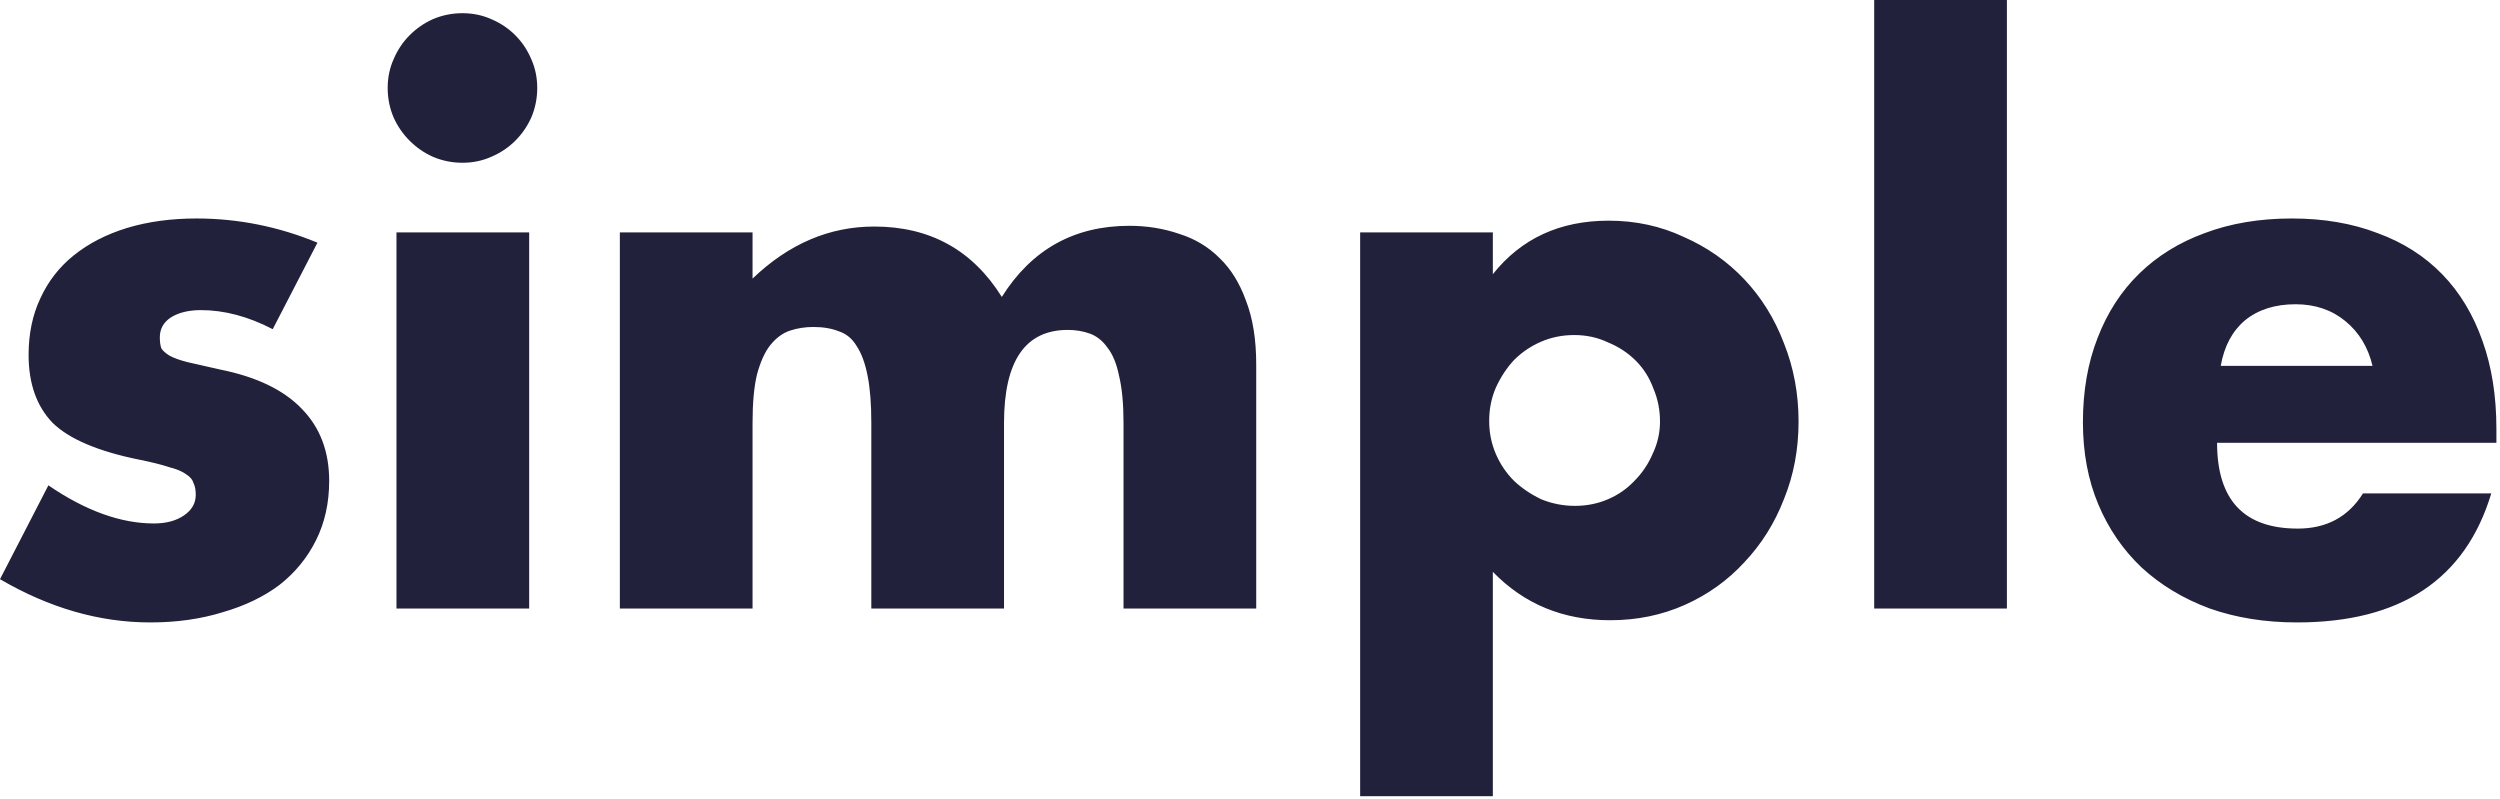 <svg width="341" height="109" viewBox="0 0 341 109" fill="none" xmlns="http://www.w3.org/2000/svg">
<path d="M37.2 44.9C33.867 43.167 30.6 42.3 27.4 42.3C25.733 42.3 24.367 42.633 23.3 43.3C22.3 43.967 21.8 44.867 21.8 46C21.8 46.6 21.867 47.1 22 47.5C22.2 47.833 22.567 48.167 23.1 48.5C23.7 48.833 24.533 49.133 25.6 49.4C26.733 49.667 28.2 50 30 50.4C35 51.4 38.733 53.2 41.2 55.8C43.667 58.333 44.9 61.6 44.9 65.6C44.9 68.6 44.3 71.3 43.1 73.7C41.9 76.1 40.233 78.133 38.1 79.8C35.967 81.4 33.4 82.633 30.4 83.5C27.4 84.433 24.1 84.9 20.5 84.9C13.567 84.9 6.733 82.933 1.19209e-07 79L6.6 66.2C11.667 69.667 16.467 71.4 21 71.4C22.667 71.4 24.033 71.033 25.1 70.3C26.167 69.567 26.7 68.633 26.7 67.5C26.7 66.833 26.6 66.3 26.4 65.9C26.267 65.433 25.933 65.033 25.4 64.7C24.867 64.3 24.067 63.967 23 63.7C22 63.367 20.667 63.033 19 62.7C13.4 61.567 9.467 59.9 7.2 57.7C5 55.433 3.9 52.333 3.9 48.4C3.9 45.533 4.433 42.967 5.5 40.7C6.567 38.367 8.1 36.4 10.1 34.8C12.1 33.2 14.5 31.967 17.3 31.1C20.167 30.233 23.333 29.8 26.8 29.8C32.467 29.8 37.967 30.9 43.3 33.1L37.2 44.9ZM72.179 31.7V83H54.079V31.7H72.179ZM52.879 12C52.879 10.6 53.146 9.3 53.679 8.1C54.212 6.833 54.946 5.733 55.879 4.8C56.812 3.867 57.879 3.133 59.079 2.6C60.346 2.067 61.679 1.8 63.079 1.8C64.479 1.8 65.779 2.067 66.979 2.6C68.246 3.133 69.346 3.867 70.279 4.8C71.212 5.733 71.946 6.833 72.479 8.1C73.012 9.3 73.279 10.6 73.279 12C73.279 13.4 73.012 14.733 72.479 16C71.946 17.2 71.212 18.267 70.279 19.2C69.346 20.133 68.246 20.867 66.979 21.4C65.779 21.933 64.479 22.2 63.079 22.2C61.679 22.2 60.346 21.933 59.079 21.4C57.879 20.867 56.812 20.133 55.879 19.2C54.946 18.267 54.212 17.2 53.679 16C53.146 14.733 52.879 13.4 52.879 12ZM84.548 31.7H102.648V38C107.581 33.267 113.114 30.9 119.248 30.9C126.848 30.9 132.648 34.1 136.648 40.5C140.714 34.033 146.514 30.8 154.048 30.8C156.448 30.8 158.714 31.167 160.848 31.9C162.981 32.567 164.814 33.667 166.348 35.2C167.881 36.667 169.081 38.6 169.948 41C170.881 43.4 171.348 46.3 171.348 49.7V83H153.248V57.7C153.248 55.1 153.048 52.967 152.648 51.3C152.314 49.633 151.781 48.333 151.048 47.4C150.381 46.467 149.581 45.833 148.648 45.5C147.714 45.167 146.714 45 145.648 45C139.848 45 136.948 49.233 136.948 57.7V83H118.848V57.7C118.848 55.1 118.681 52.967 118.348 51.3C118.014 49.567 117.514 48.2 116.848 47.2C116.248 46.2 115.448 45.533 114.448 45.2C113.448 44.8 112.281 44.6 110.948 44.6C109.814 44.6 108.748 44.767 107.748 45.1C106.748 45.433 105.848 46.1 105.048 47.1C104.314 48.033 103.714 49.367 103.248 51.1C102.848 52.767 102.648 54.967 102.648 57.7V83H84.548V31.7ZM226.424 57.5C226.424 55.9 226.124 54.4 225.524 53C224.991 51.533 224.191 50.267 223.124 49.2C222.058 48.133 220.791 47.3 219.324 46.7C217.924 46.033 216.391 45.7 214.724 45.7C213.124 45.7 211.624 46 210.224 46.6C208.824 47.2 207.591 48.033 206.524 49.1C205.524 50.167 204.691 51.433 204.024 52.9C203.424 54.3 203.124 55.8 203.124 57.4C203.124 59 203.424 60.5 204.024 61.9C204.624 63.3 205.458 64.533 206.524 65.6C207.591 66.6 208.824 67.433 210.224 68.1C211.691 68.7 213.224 69 214.824 69C216.424 69 217.924 68.7 219.324 68.1C220.724 67.5 221.924 66.667 222.924 65.6C223.991 64.533 224.824 63.3 225.424 61.9C226.091 60.5 226.424 59.033 226.424 57.5ZM203.624 108.6H185.524V31.7H203.624V37.4C207.491 32.533 212.758 30.1 219.424 30.1C223.091 30.1 226.491 30.833 229.624 32.3C232.824 33.7 235.591 35.633 237.924 38.1C240.258 40.567 242.058 43.467 243.324 46.8C244.658 50.133 245.324 53.7 245.324 57.5C245.324 61.3 244.658 64.833 243.324 68.1C242.058 71.367 240.258 74.233 237.924 76.7C235.658 79.167 232.958 81.1 229.824 82.5C226.691 83.9 223.291 84.6 219.624 84.6C213.224 84.6 207.891 82.4 203.624 78V108.6ZM273.741 -4.29153e-06V83H255.641V-4.29153e-06H273.741ZM323.61 49.9C323.01 47.367 321.777 45.333 319.91 43.8C318.043 42.267 315.777 41.5 313.11 41.5C310.31 41.5 308.01 42.233 306.21 43.7C304.477 45.167 303.377 47.233 302.91 49.9H323.61ZM302.41 60.4C302.41 68.2 306.077 72.1 313.41 72.1C317.343 72.1 320.31 70.5 322.31 67.3H339.81C336.277 79.033 327.443 84.9 313.31 84.9C308.977 84.9 305.01 84.267 301.41 83C297.81 81.667 294.71 79.8 292.11 77.4C289.577 75 287.61 72.133 286.21 68.8C284.81 65.467 284.11 61.733 284.11 57.6C284.11 53.333 284.777 49.5 286.11 46.1C287.443 42.633 289.343 39.7 291.81 37.3C294.277 34.9 297.243 33.067 300.71 31.8C304.243 30.467 308.21 29.8 312.61 29.8C316.943 29.8 320.843 30.467 324.31 31.8C327.777 33.067 330.71 34.933 333.11 37.4C335.51 39.867 337.343 42.9 338.61 46.5C339.877 50.033 340.51 54.033 340.51 58.5V60.4H302.41Z" fill="#21213B"/>
</svg>
